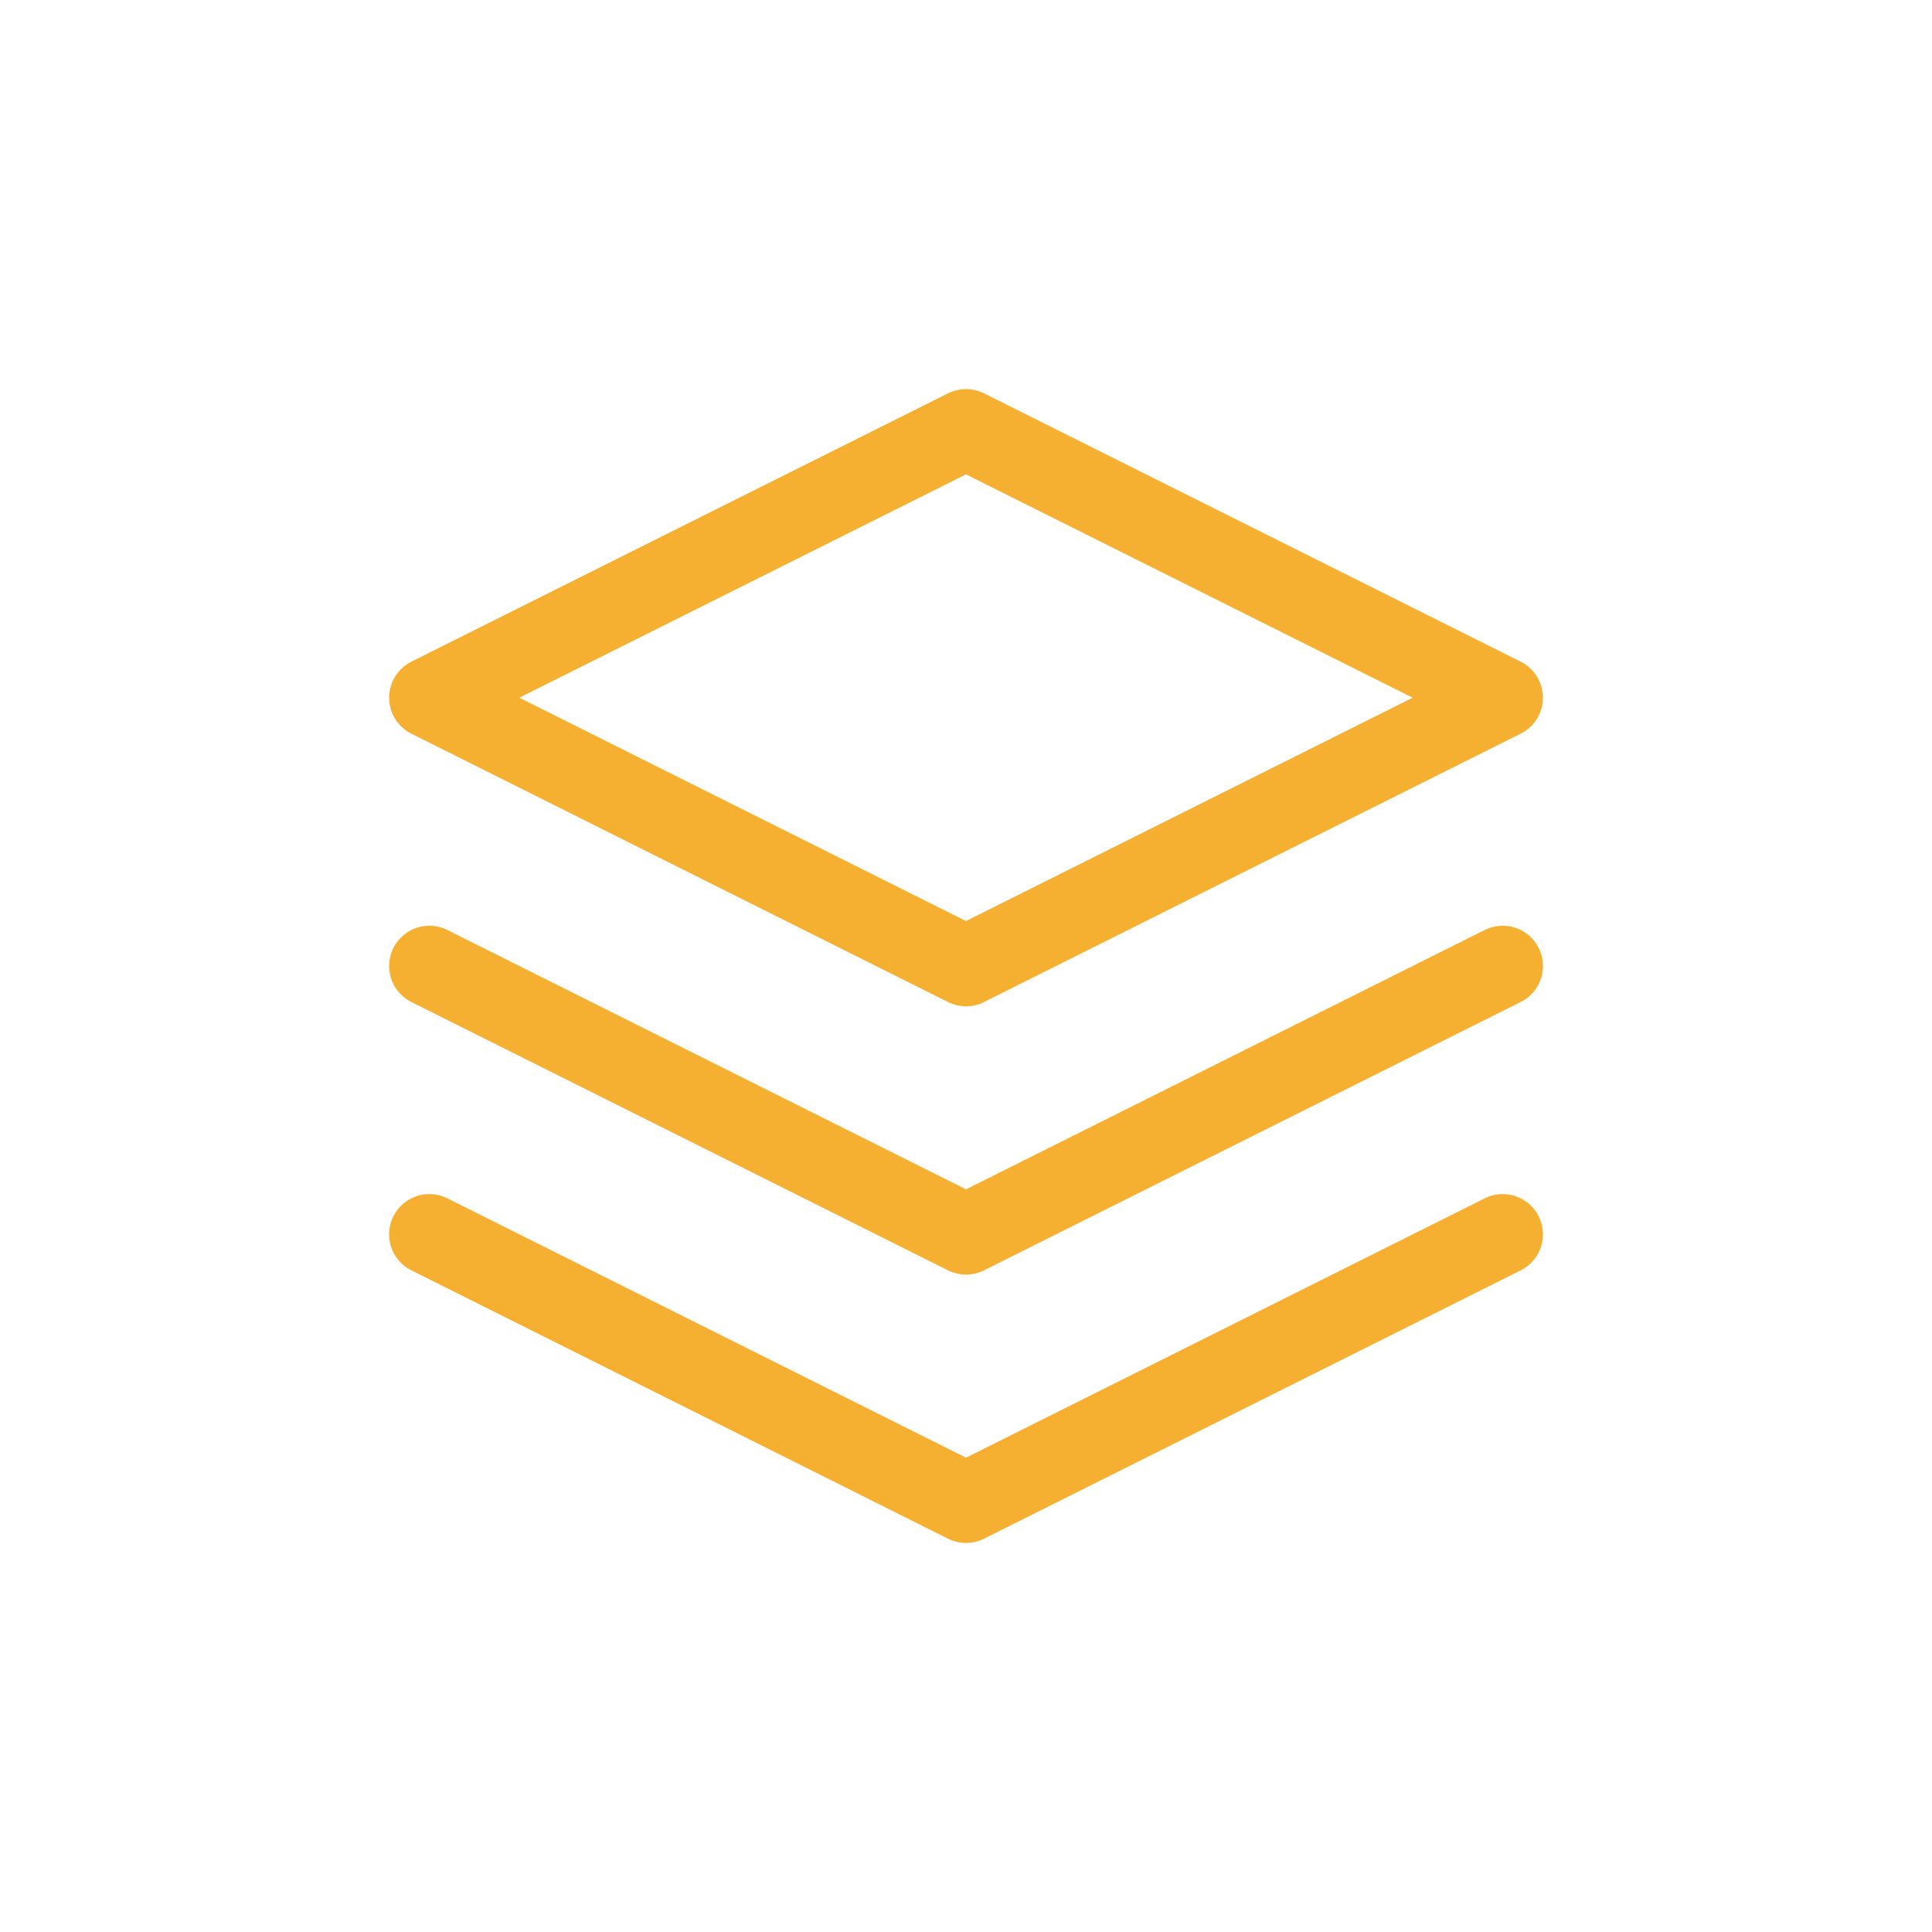 <svg xmlns="http://www.w3.org/2000/svg" width="48" height="48" viewBox="0 0 48 48"><g transform="translate(-320 -1451)"><rect width="48" height="48" transform="translate(320 1451)" fill="none"/><g transform="translate(324 1455)"><path d="M0,0H40V40H0Z" fill="none"/><path d="M17.333,4,4,10.667l13.333,6.667,13.333-6.667L17.333,4" transform="translate(2.667 2.667)" fill="none" stroke="#f5b031" stroke-linecap="round" stroke-linejoin="round" stroke-width="2"/><path d="M4,12l13.333,6.667L30.667,12" transform="translate(2.667 8)" fill="none" stroke="#f5b031" stroke-linecap="round" stroke-linejoin="round" stroke-width="2"/><path d="M4,16l13.333,6.667L30.667,16" transform="translate(2.667 10.667)" fill="none" stroke="#f5b031" stroke-linecap="round" stroke-linejoin="round" stroke-width="2"/></g></g></svg>